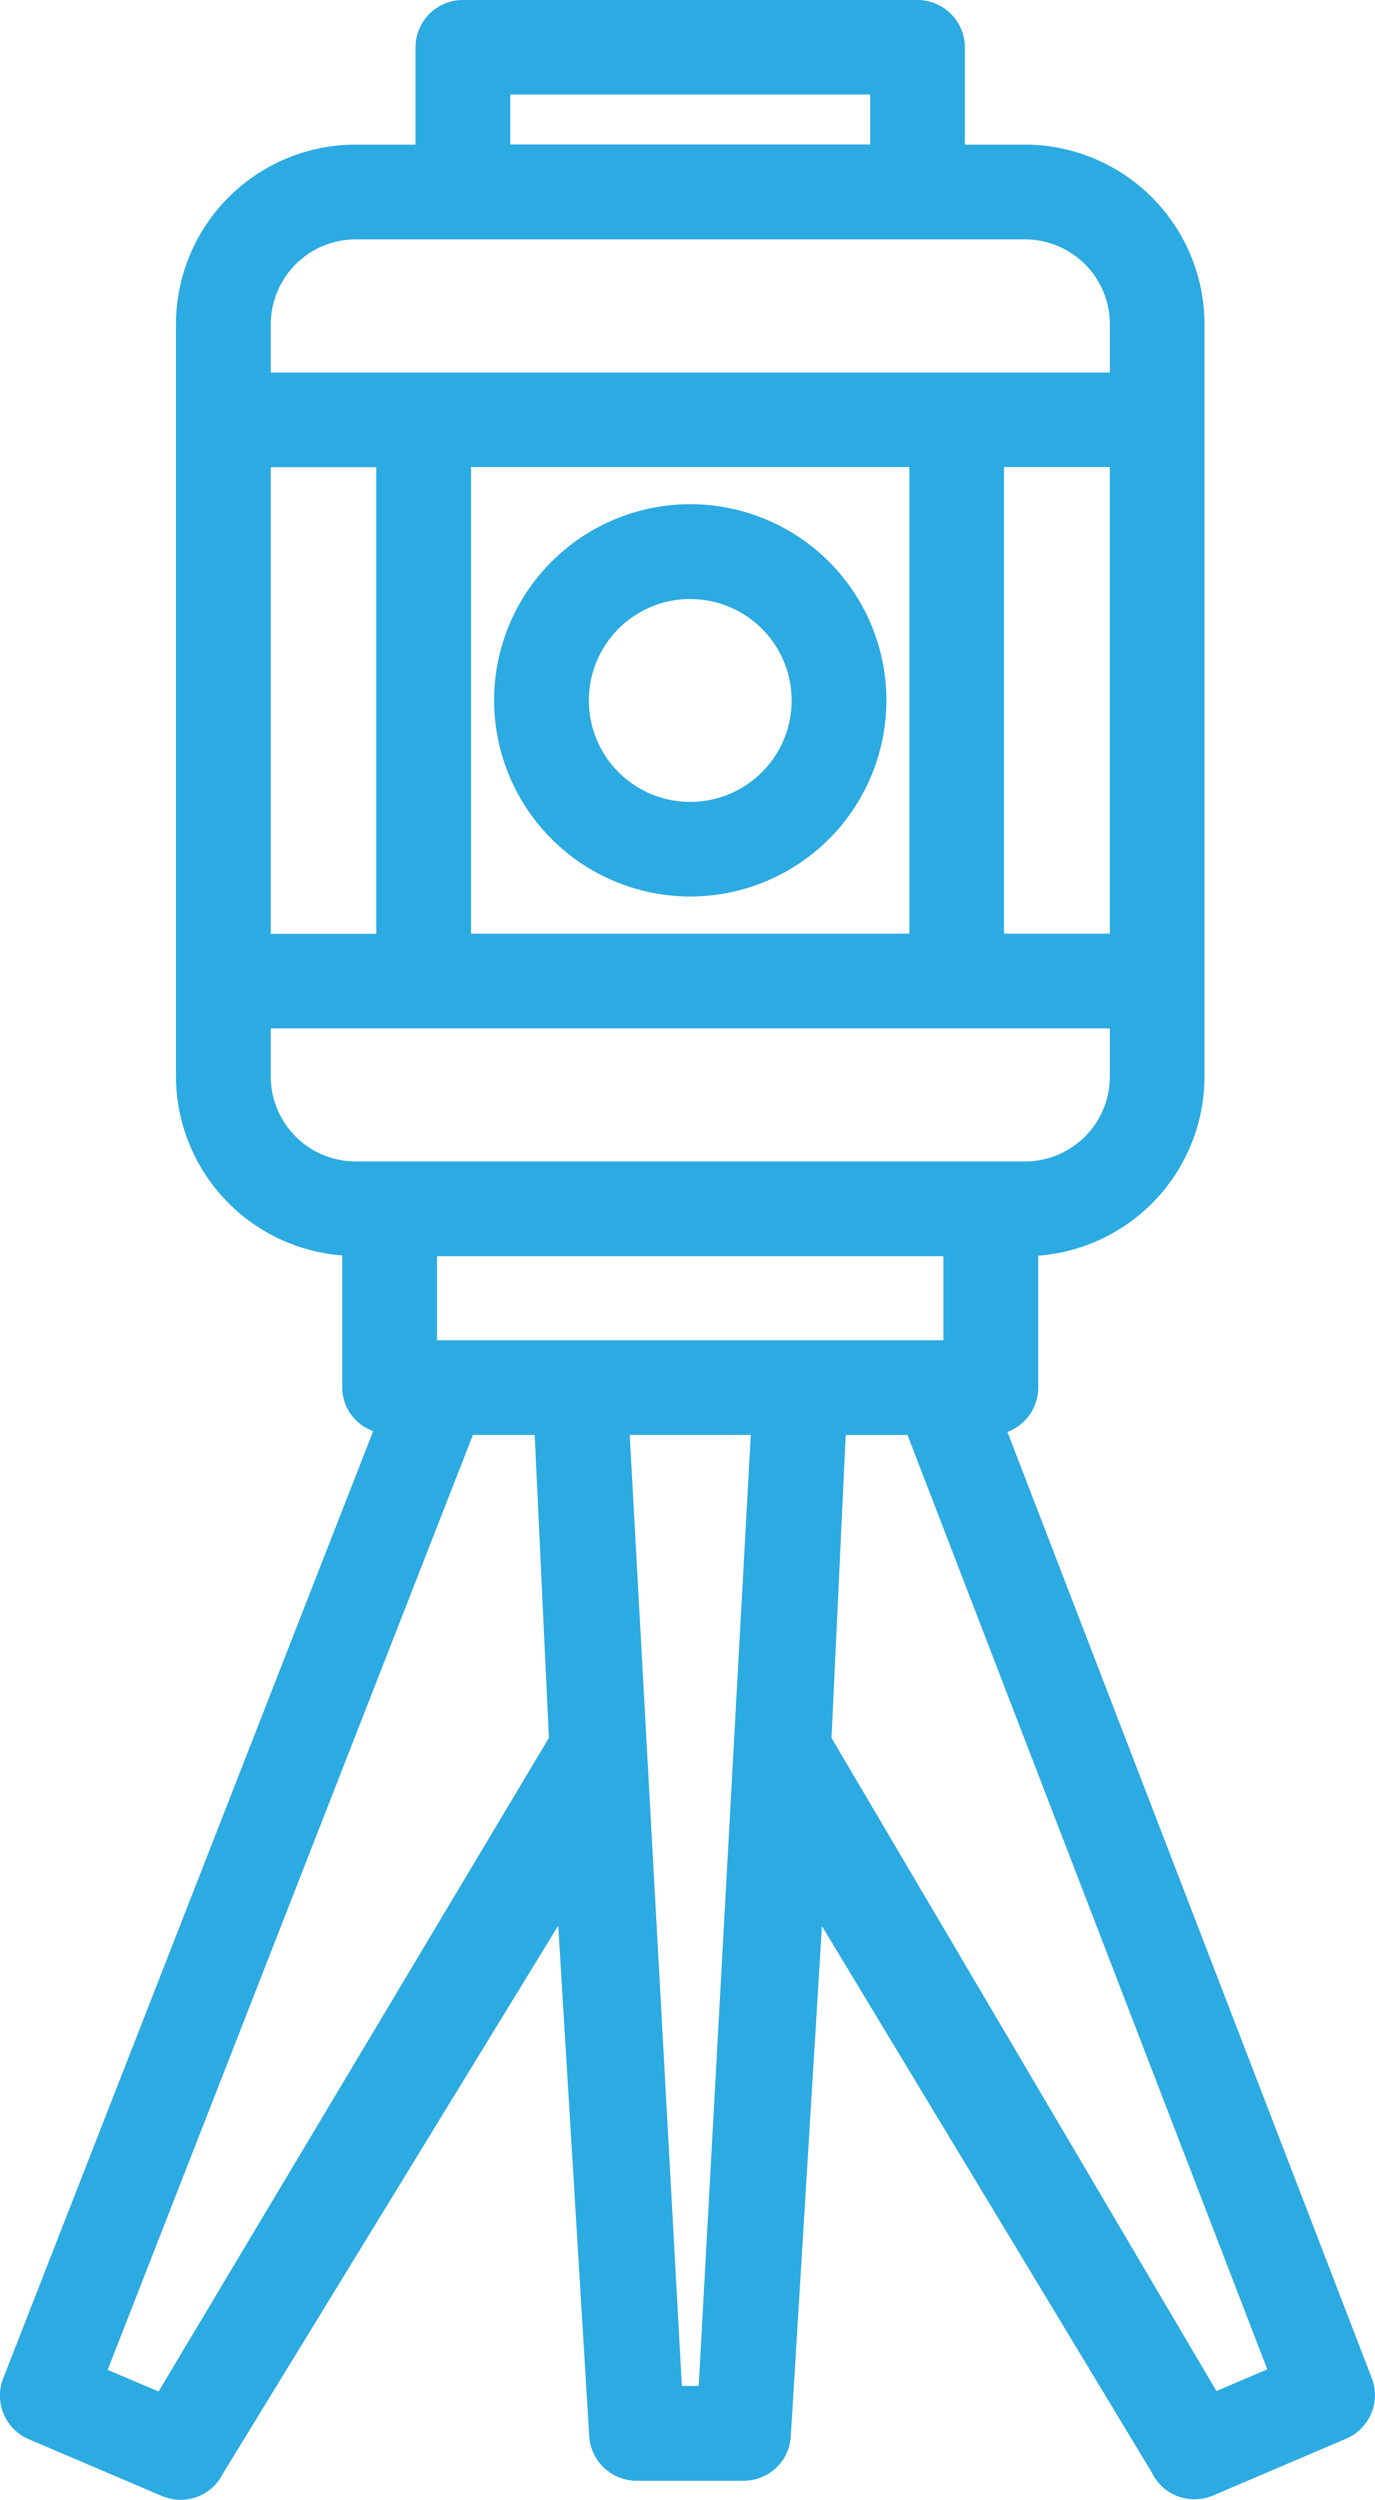 <svg id="Group_231" data-name="Group 231" xmlns="http://www.w3.org/2000/svg" xmlns:xlink="http://www.w3.org/1999/xlink" width="33.006" height="60" viewBox="0 0 33.006 60">
  <defs>
    <clipPath id="clip-path">
      <rect id="Rectangle_523" data-name="Rectangle 523" width="33.006" height="60" fill="#2caae2"/>
    </clipPath>
  </defs>
  <g id="Group_230" data-name="Group 230" clip-path="url(#clip-path)">
    <path id="Path_180" data-name="Path 180" d="M15.383,20.308A4.708,4.708,0,1,0,10.675,15.6a4.712,4.712,0,0,0,4.708,4.708m0-7.139A2.434,2.434,0,1,1,12.949,15.6a2.435,2.435,0,0,1,2.433-2.433" transform="translate(1.186 1.21)" fill="#2caae2"/>
    <path id="Path_181" data-name="Path 181" d="M32.932,57.088,24.183,34.369a1.139,1.139,0,0,0,.739-1.064V30.139a4.316,4.316,0,0,0,3.991-4.3V7.781A4.315,4.315,0,0,0,24.6,3.471H23.16V1.137A1.138,1.138,0,0,0,22.024,0H11.111A1.139,1.139,0,0,0,9.974,1.137V3.471H8.534a4.315,4.315,0,0,0-4.31,4.31V25.839a4.32,4.32,0,0,0,3.991,4.294V33.3a1.116,1.116,0,0,0,.743,1.049L.071,57.1A1.139,1.139,0,0,0,.69,58.546l3.2,1.364a1.142,1.142,0,0,0,.443.09,1.127,1.127,0,0,0,1.007-.61L13.4,46.219l.743,12.24a1.139,1.139,0,0,0,1.138,1.084h2.569a1.133,1.133,0,0,0,1.133-1.08L19.73,46.23l7.92,13.117a1.131,1.131,0,0,0,1.023.641,1.155,1.155,0,0,0,.447-.091l3.194-1.364a1.135,1.135,0,0,0,.618-1.444m-16.564.179L15.116,34.441h2.906l-1.25,22.826Zm4.52-53.8H12.249v-1.2h8.639ZM26.64,22.41H24.1v-11.2H26.64Zm-4.811,0H11.308v-11.2H21.829ZM26.641,7.783V8.942H6.5V7.783A2.04,2.04,0,0,1,8.534,5.746H24.606a2.038,2.038,0,0,1,2.036,2.038M6.5,11.214H9.033v11.2H6.5Zm0,14.627V24.683H26.641v1.158a2.037,2.037,0,0,1-2.036,2.036H8.534A2.039,2.039,0,0,1,6.5,25.841M29.2,57.39l-9.24-15.676.341-7.272h1.483l8.636,22.427ZM22.647,32.168H10.49V30.151H22.647ZM2.584,56.882l8.768-22.441h1.483l.341,7.272L3.807,57.4Z" transform="translate(0)" fill="#2caae2"/>
  </g>
</svg>
